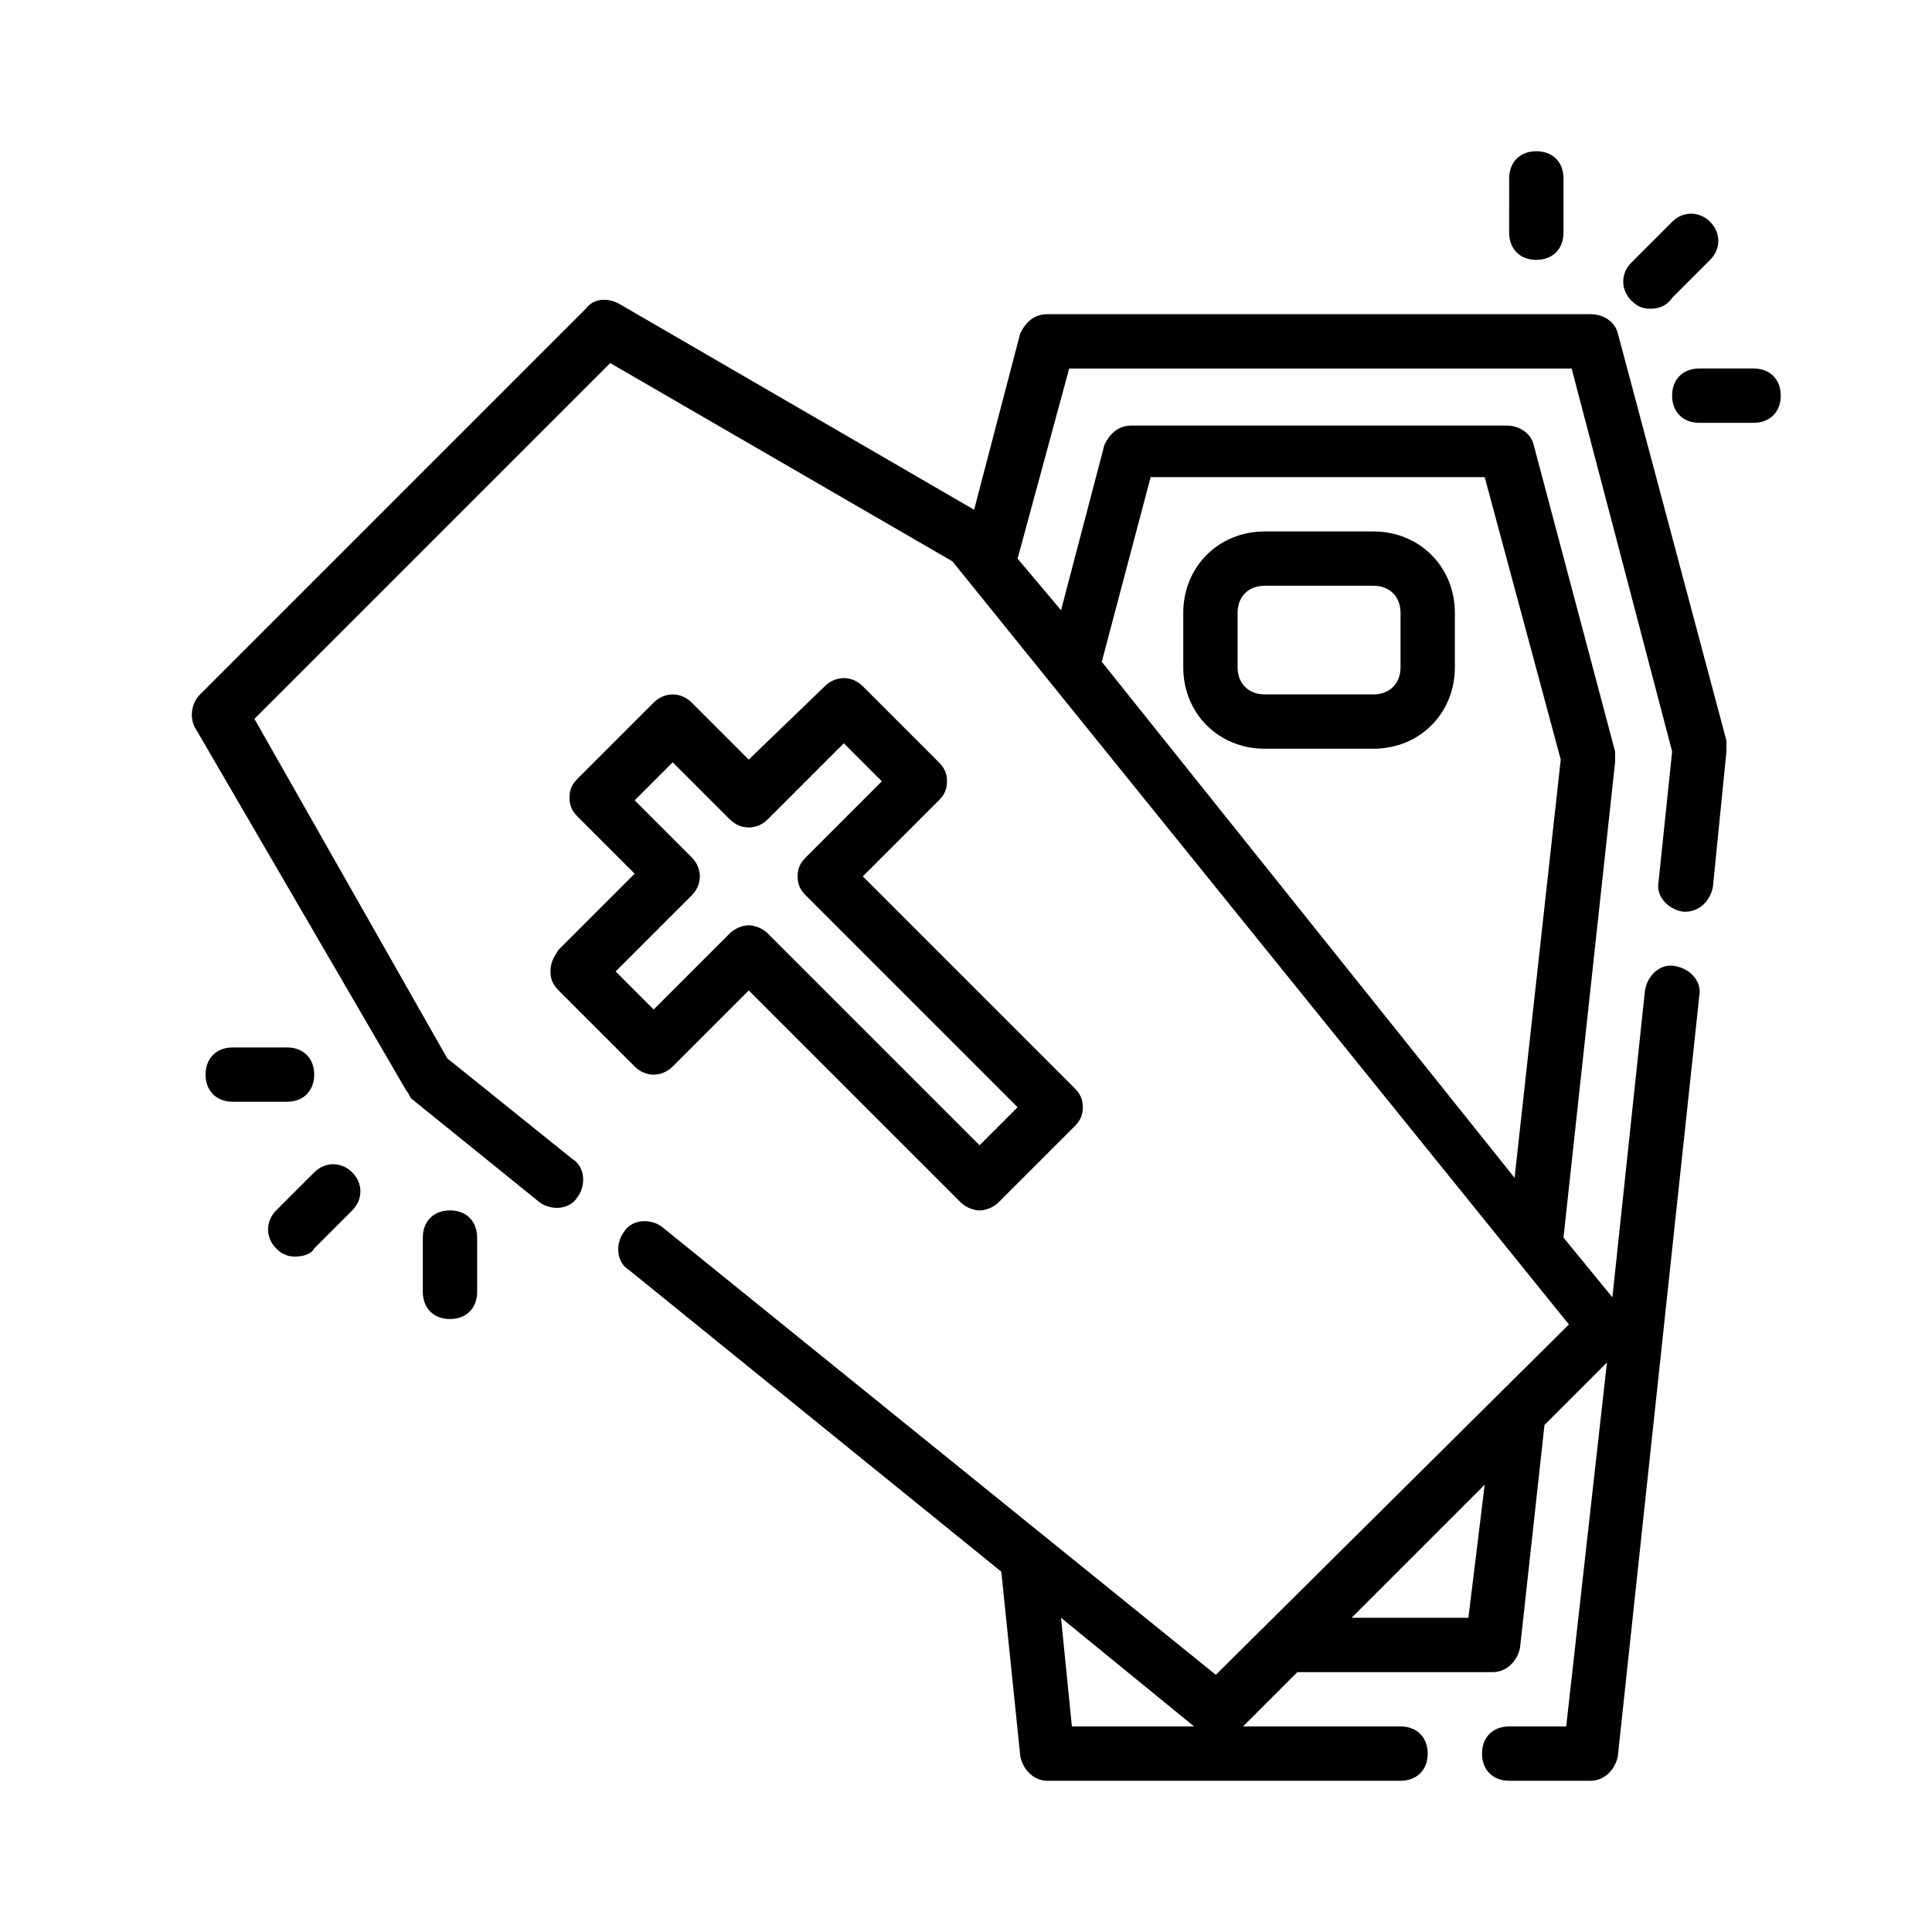 <?xml version="1.0" encoding="UTF-8"?>
<!-- Uploaded to: ICON Repo, www.svgrepo.com, Generator: ICON Repo Mixer Tools -->
<svg fill="#000000" width="800px" height="800px" version="1.1" viewBox="144 144 512 512" xmlns="http://www.w3.org/2000/svg">
 <g>
  <path d="m601.52 340.26-28.789-107.96c-0.719-2.879-3.598-5.039-7.199-5.039l-143.95 0.004c-3.598 0-5.758 2.16-7.199 5.039l-12.234 46.781-94.285-54.699c-2.879-1.441-6.477-1.441-8.637 1.441l-102.2 102.2c-2.16 2.16-2.879 5.758-1.441 8.637l56.141 96.445c0.719 0.719 0.719 1.441 1.441 2.16l33.828 27.352c2.879 2.16 7.918 2.16 10.078-1.441 2.16-2.879 2.16-7.918-1.441-10.078l-33.109-26.629-51.102-89.969 94.285-94.285 90.688 52.539 163.38 202.24-93.566 92.848-146.82-118.75c-2.879-2.16-7.918-2.16-10.078 1.441-2.16 2.879-2.16 7.918 1.441 10.078l98.602 79.891 5.039 48.941c0.719 3.598 3.598 6.477 7.199 6.477h93.566c4.32 0 7.199-2.879 7.199-7.199 0-4.32-2.879-7.199-7.199-7.199h-41.746l14.395-14.395h51.82c3.598 0 6.477-2.879 7.199-6.477l6.477-59.02 16.555-16.555-10.801 96.445h-15.113c-4.32 0-7.199 2.879-7.199 7.199 0 4.32 2.879 7.199 7.199 7.199h21.594c3.598 0 6.477-2.879 7.199-6.477l21.594-201.52c0.719-3.598-2.16-7.199-6.477-7.918-3.598-0.719-7.199 2.16-7.918 6.477l-8.637 81.328-12.961-15.836 13.676-125.95v-2.879l-21.594-81.328c-0.719-2.879-3.598-5.039-7.199-5.039h-99.32c-3.598 0-5.758 2.16-7.199 5.039l-11.516 43.902-11.516-13.676 13.676-50.383h133.15l26.633 101.48-3.598 34.547c-0.719 3.598 2.16 7.199 6.477 7.918h0.719c3.598 0 6.477-2.879 7.199-6.477l3.598-35.988v-2.879zm-173.46 261.26-2.879-28.789 35.266 28.789zm105.08-28.789h-30.949l35.266-35.266zm-84.207-302.29h88.527l20.152 74.852-12.234 110.84-109.4-136.75z"/>
  <path d="m507.96 284.84h-28.789c-12.234 0-21.594 9.355-21.594 21.594v14.395c0 12.234 9.355 21.594 21.594 21.594h28.789c12.234 0 21.594-9.355 21.594-21.594v-14.395c0-12.238-9.359-21.594-21.594-21.594zm7.199 35.984c0 4.32-2.879 7.199-7.199 7.199h-28.789c-4.32 0-7.199-2.879-7.199-7.199v-14.395c0-4.32 2.879-7.199 7.199-7.199h28.789c4.32 0 7.199 2.879 7.199 7.199z"/>
  <path d="m289.88 401.44c0 2.16 0.719 3.598 2.16 5.039l20.152 20.152c2.879 2.879 7.199 2.879 10.078 0l20.152-20.152 56.141 56.141c1.441 1.441 3.598 2.16 5.039 2.16 1.441 0 3.598-0.719 5.039-2.16l20.152-20.152c1.441-1.441 2.16-2.879 2.16-5.039 0-2.16-0.719-3.598-2.16-5.039l-56.141-56.141 20.152-20.152c1.441-1.441 2.16-2.879 2.16-5.039 0-2.16-0.719-3.598-2.16-5.039l-20.152-20.152c-2.879-2.879-7.199-2.879-10.078 0l-20.152 19.438-15.113-15.113c-2.879-2.879-7.199-2.879-10.078 0l-20.152 20.152c-1.441 1.441-2.16 2.879-2.16 5.039s0.719 3.598 2.16 5.039l15.113 15.113-20.152 20.152c-1.438 2.156-2.16 3.594-2.16 5.754zm37.426-20.152c2.879-2.879 2.879-7.199 0-10.078l-15.113-15.113 10.078-10.078 15.113 15.113c2.879 2.879 7.199 2.879 10.078 0l20.152-20.152 10.078 10.078-20.156 20.156c-1.441 1.441-2.16 2.879-2.16 5.039s0.719 3.598 2.16 5.039l56.141 56.141-10.078 10.078-56.141-56.141c-1.441-1.441-3.598-2.16-5.039-2.16-1.441 0-3.598 0.719-5.039 2.16l-20.152 20.152-10.078-10.078z"/>
  <path d="m263.25 493.56c-4.32 0-7.199-2.879-7.199-7.199v-14.395c0-4.32 2.879-7.199 7.199-7.199s7.199 2.879 7.199 7.199v14.395c0 4.32-2.879 7.199-7.199 7.199z"/>
  <path d="m220.07 435.98h-14.395c-4.32 0-7.199-2.879-7.199-7.199 0-4.32 2.879-7.199 7.199-7.199h14.395c4.32 0 7.199 2.879 7.199 7.199 0 4.32-2.879 7.199-7.199 7.199z"/>
  <path d="m222.23 477.01c-2.16 0-3.598-0.719-5.039-2.16-2.879-2.879-2.879-7.199 0-10.078l10.078-10.078c2.879-2.879 7.199-2.879 10.078 0s2.879 7.199 0 10.078l-10.078 10.078c-0.723 1.441-2.879 2.16-5.039 2.16z"/>
  <path d="m551.14 212.87c-4.32 0-7.199-2.879-7.199-7.199l0.004-14.395c0-4.32 2.879-7.199 7.199-7.199 4.32 0 7.199 2.879 7.199 7.199v14.395c-0.004 4.32-2.883 7.199-7.203 7.199z"/>
  <path d="m608.72 256.05h-14.395c-4.32 0-7.199-2.879-7.199-7.199 0-4.32 2.879-7.199 7.199-7.199h14.395c4.32 0 7.199 2.879 7.199 7.199 0 4.32-2.879 7.199-7.199 7.199z"/>
  <path d="m581.37 225.82c-2.16 0-3.598-0.719-5.039-2.16-2.879-2.879-2.879-7.199 0-10.078l10.797-10.793c2.879-2.879 7.199-2.879 10.078 0 2.879 2.879 2.879 7.199 0 10.078l-10.078 10.078c-1.441 2.156-3.602 2.875-5.758 2.875z"/>
 </g>
</svg>